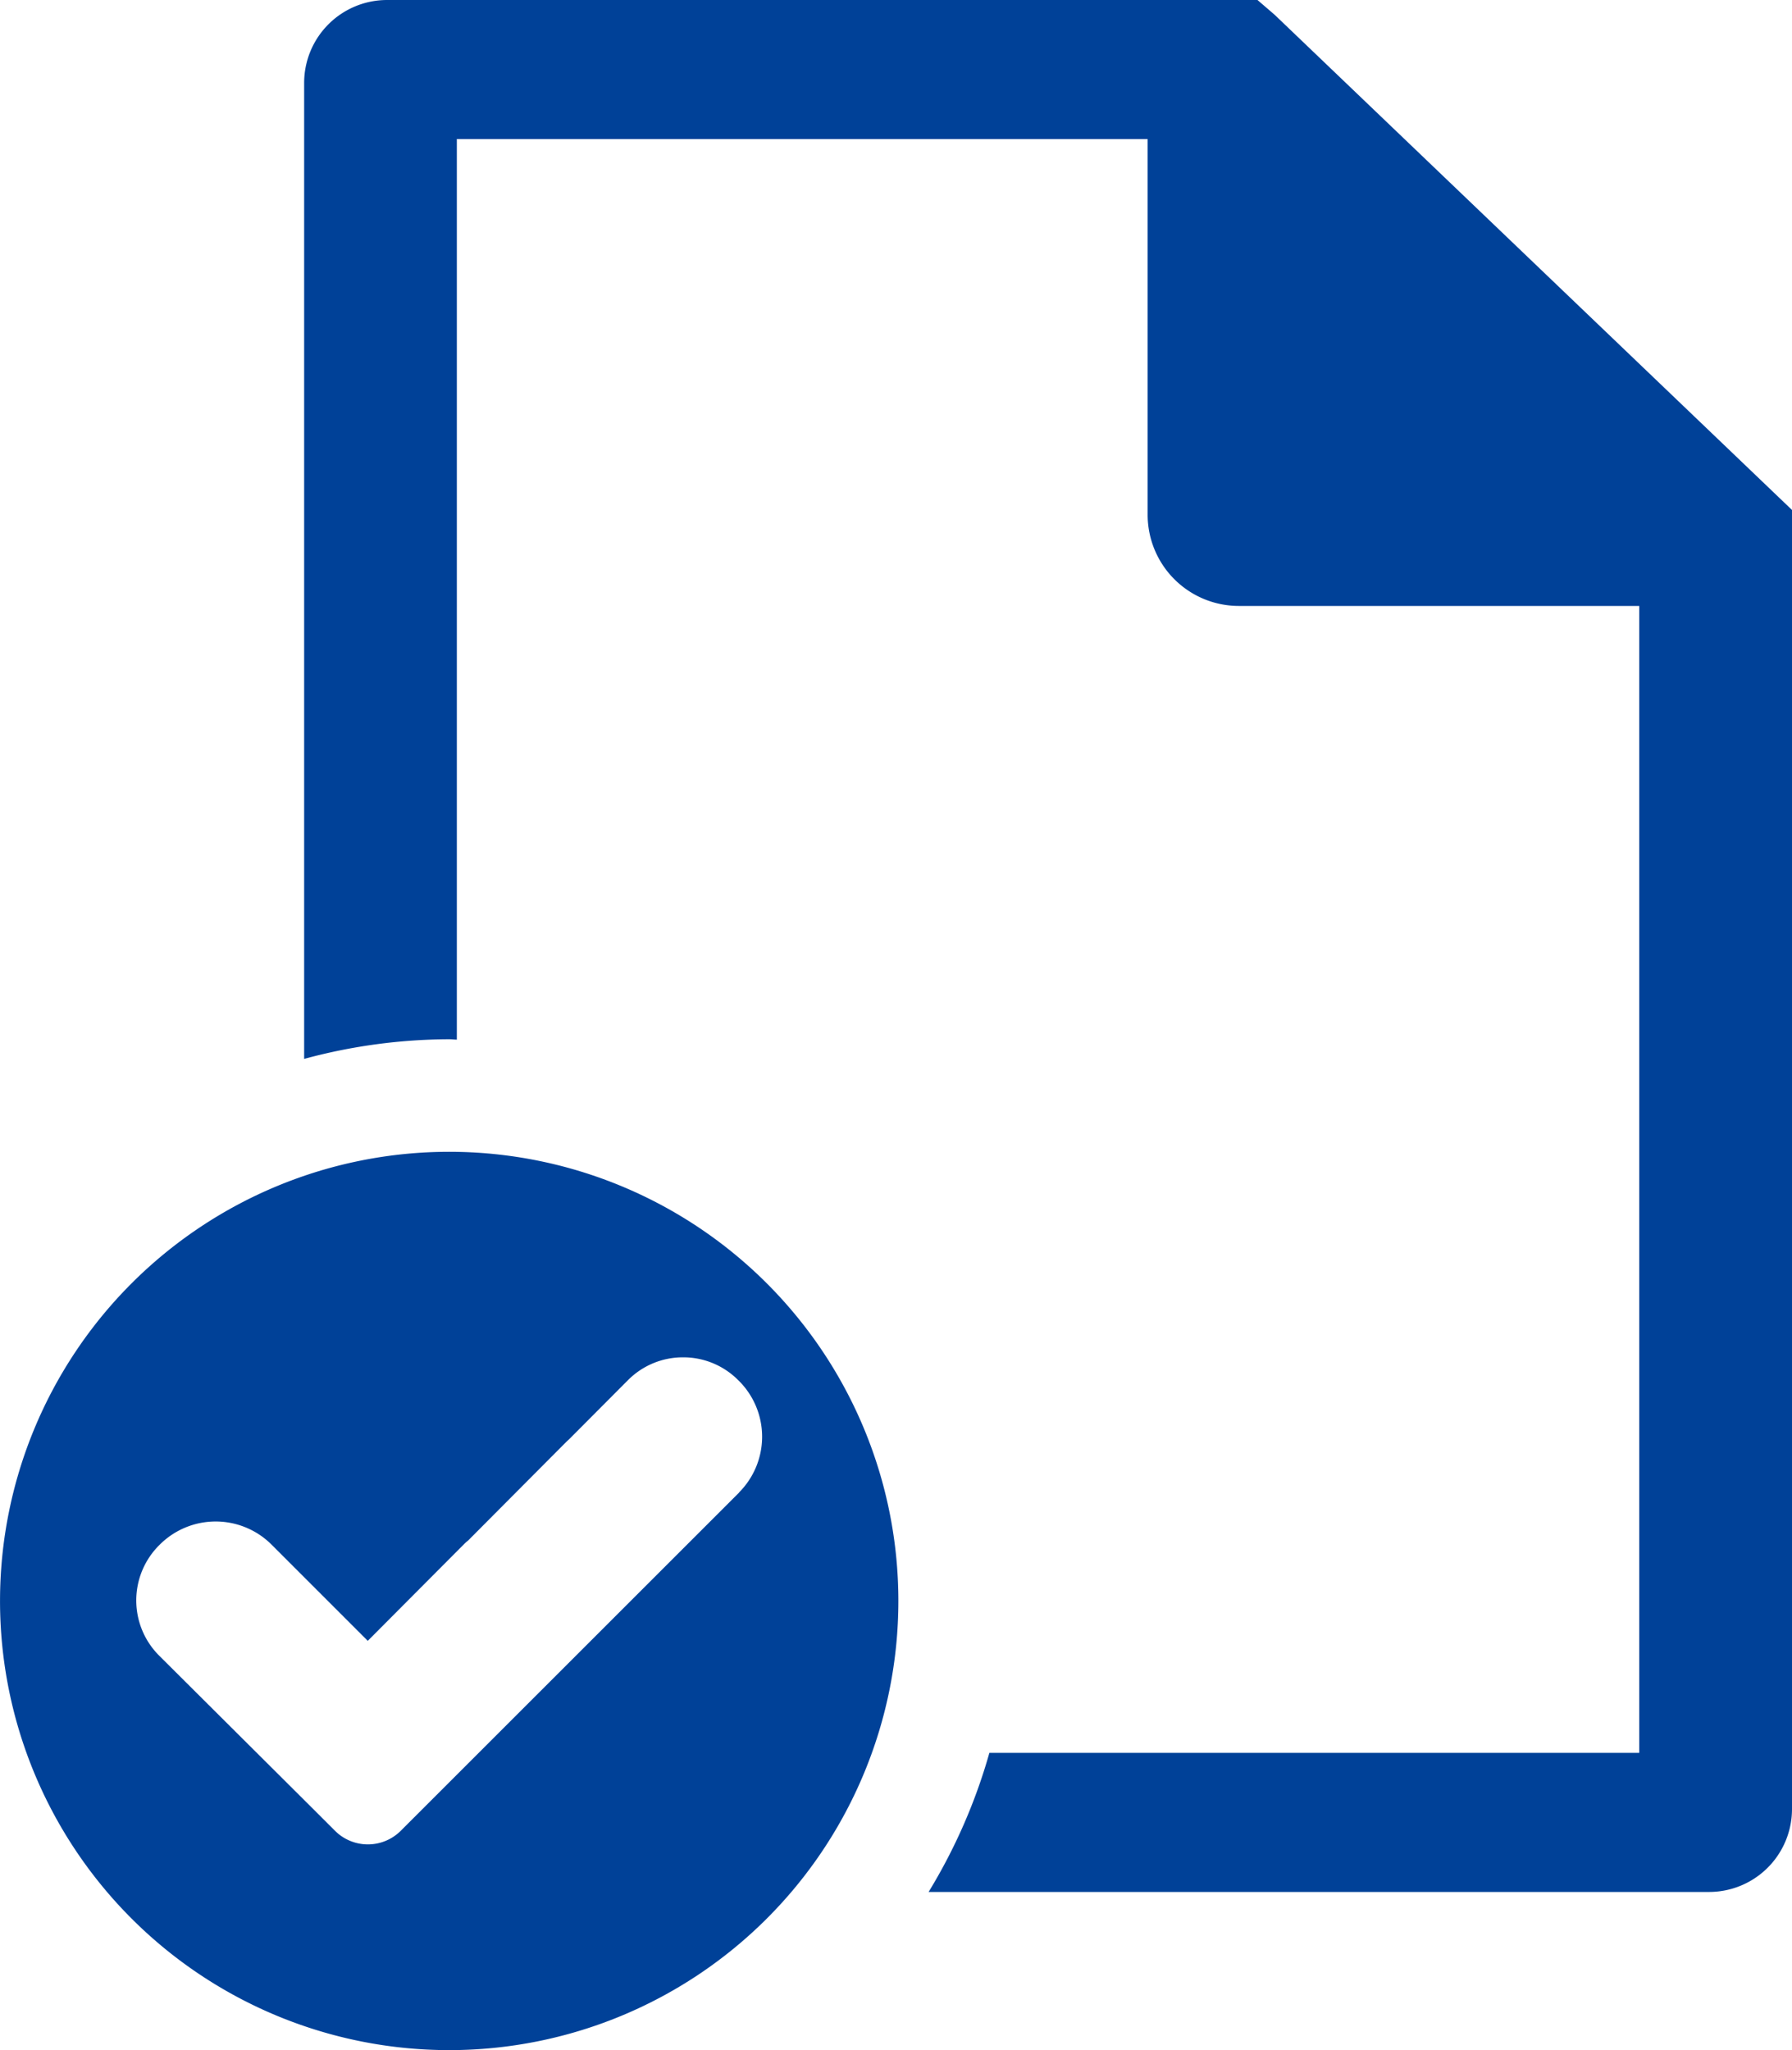 <svg xmlns="http://www.w3.org/2000/svg" xmlns:xlink="http://www.w3.org/1999/xlink" width="69.925" height="80" viewBox="0 0 69.925 80"><defs><clipPath id="a"><rect width="69.925" height="80" fill="#004198"/></clipPath></defs><g clip-path="url(#a)"><path d="M17.528,84.505a17.527,17.527,0,1,0,17.527,17.528A17.528,17.528,0,0,0,17.528,84.505M28.843,97.8,15.638,111a1.815,1.815,0,0,1-2.566,0l-.822-.821-6.041-6.015a3.043,3.043,0,0,1-.005-4.3l.035-.035a3.087,3.087,0,0,1,4.353,0l3.759,3.759,3.765-3.781a1.561,1.561,0,0,1,.148-.131l3.831-3.849c.035-.035.071-.066.108-.1l2.3-2.31a3.017,3.017,0,0,1,2.151-.892h0a3.015,3.015,0,0,1,2.148.888l.033.032a3.078,3.078,0,0,1,.006,4.35" transform="translate(0 -39.56)" fill="#004198" fill-rule="evenodd"/><path d="M60.186.578,59.514,0H25.551a3.236,3.236,0,0,0-3.236,3.236V41.32a21.807,21.807,0,0,1,5.658-.767c.1,0,.2.014.3.016V5.427H55.229v14.66a3.559,3.559,0,0,0,3.558,3.558H74.411V68.4H49.053a21.771,21.771,0,0,1-2.371,5.427H77.136a3.235,3.235,0,0,0,3.236-3.235V19.9Z" transform="translate(-10.447)" fill="#004198"/></g></svg>